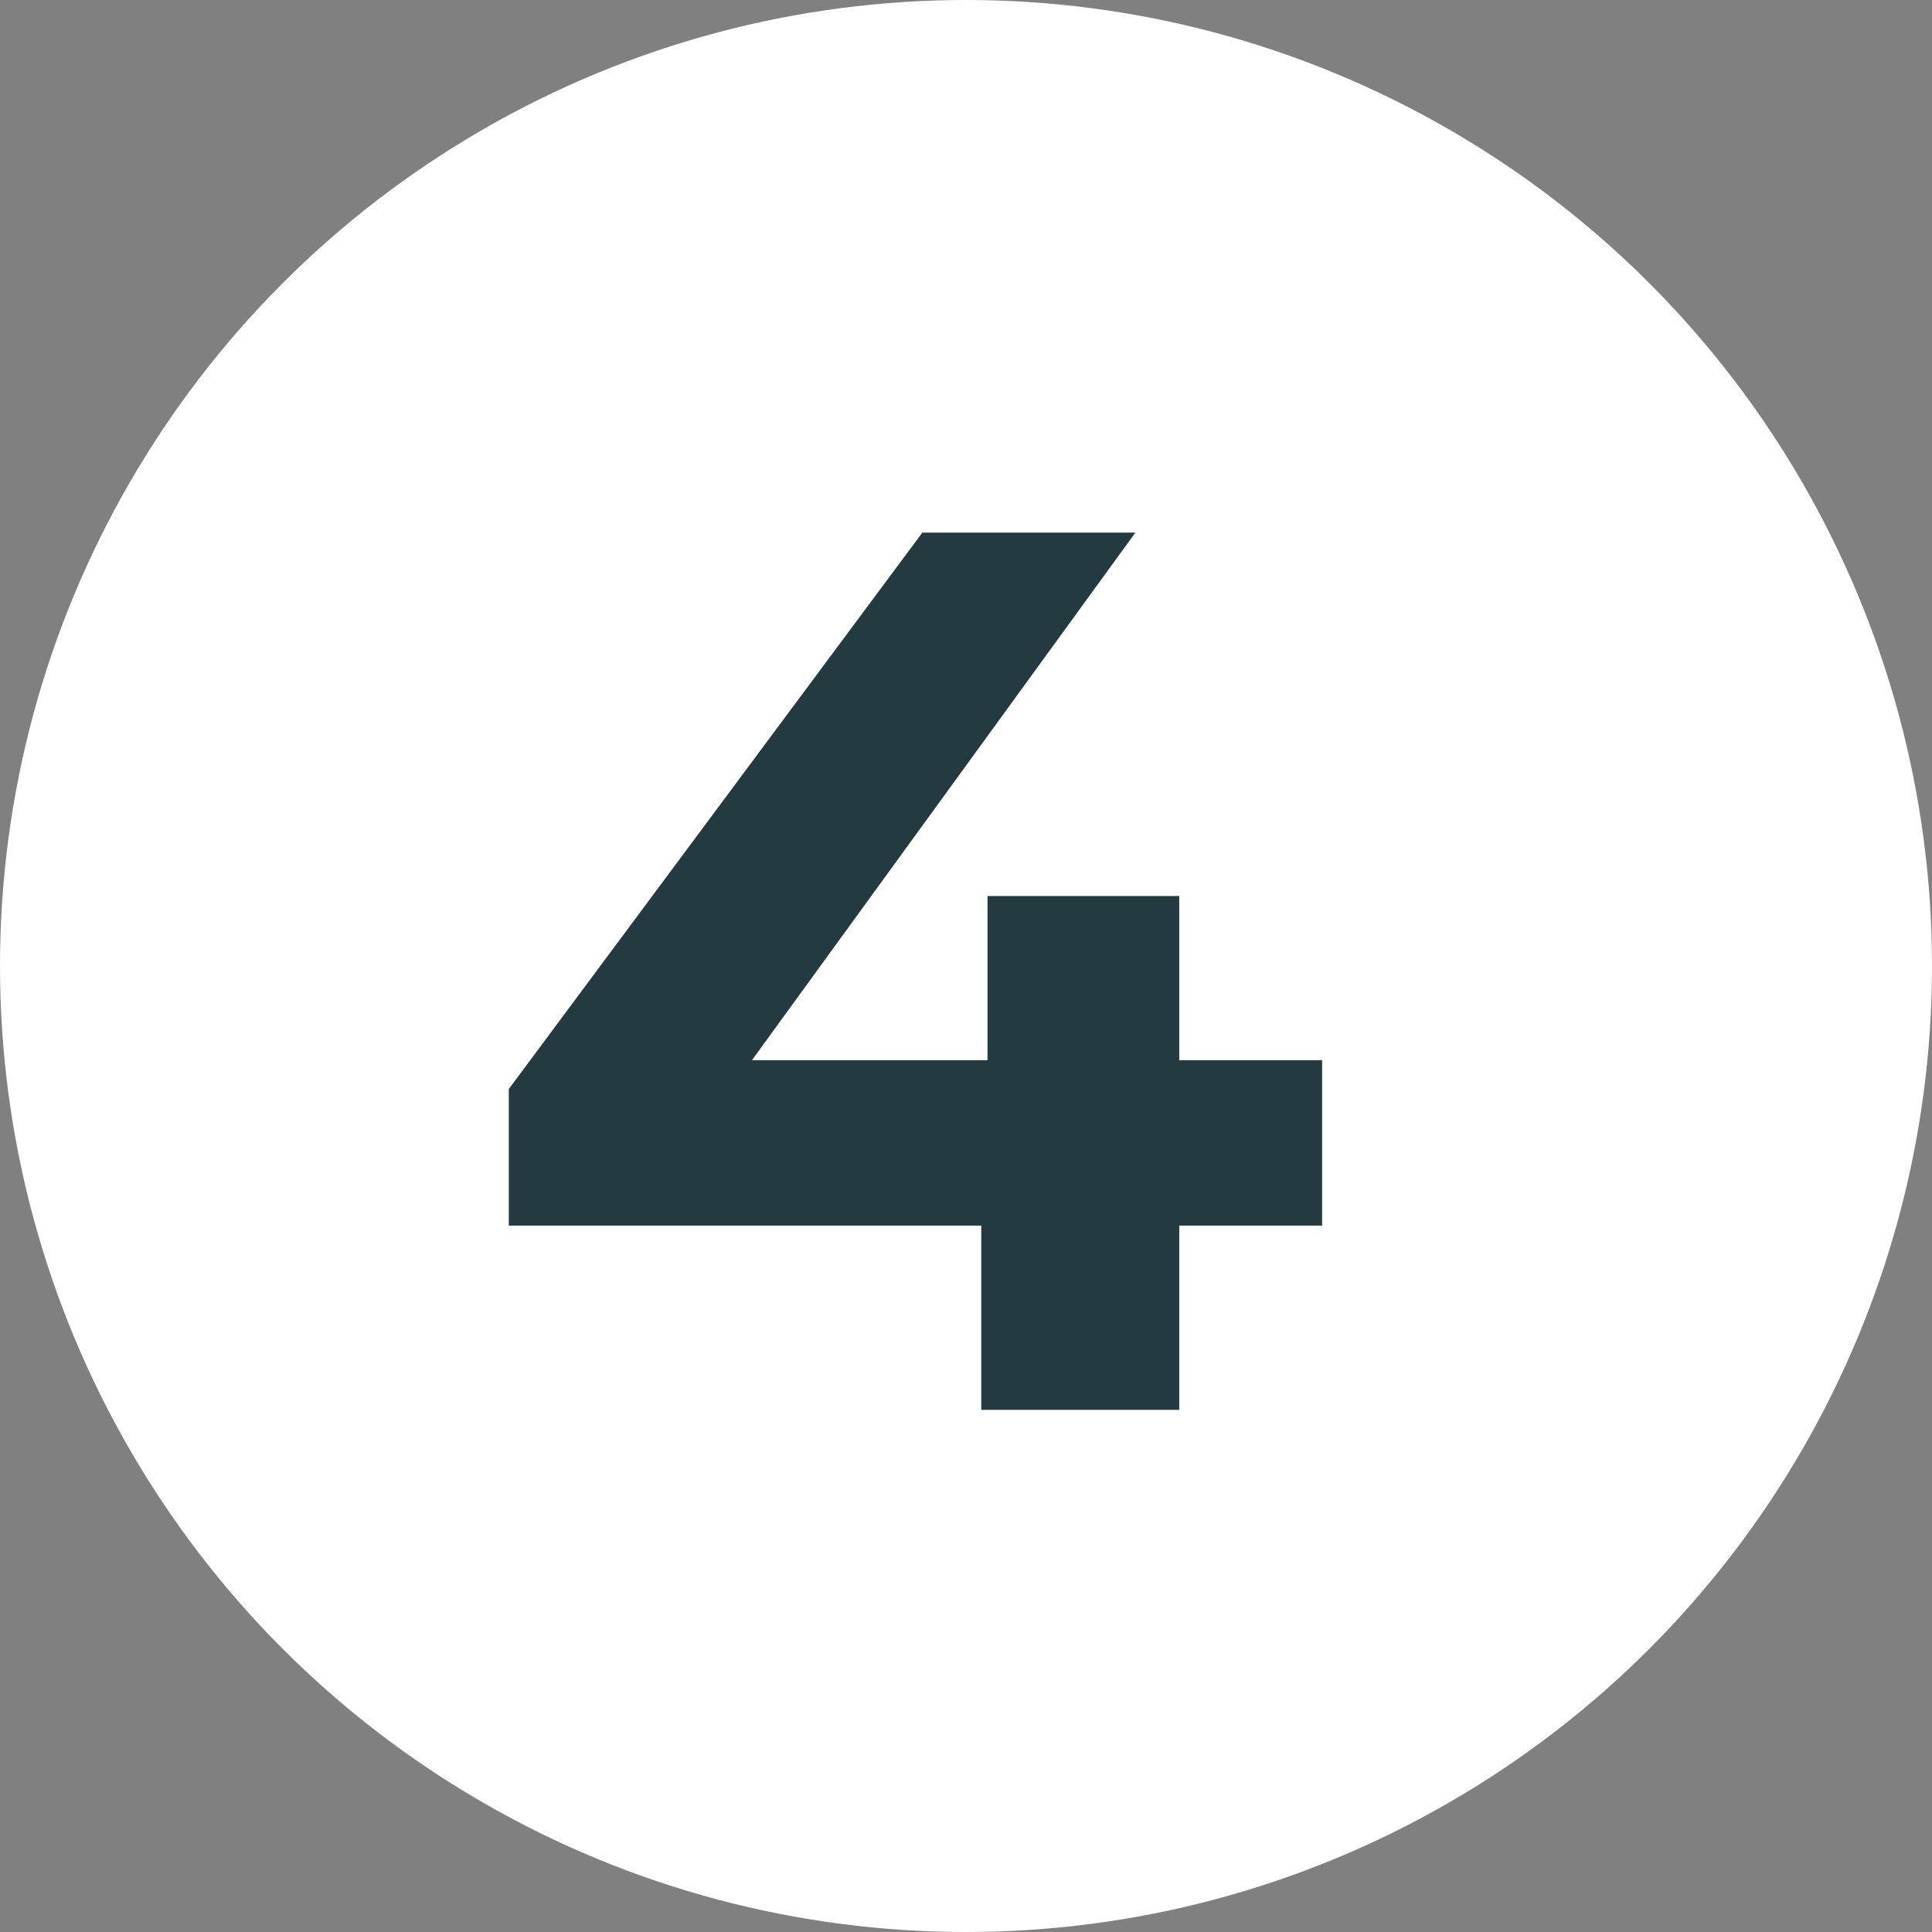<?xml version="1.0" encoding="UTF-8"?> <svg xmlns="http://www.w3.org/2000/svg" width="37" height="37" viewBox="0 0 37 37" fill="none"><rect x="0" y="0" width="37" height="37" fill="#808080" stroke="none"/> <circle cx="18.5" cy="18.5" r="18.5" fill="white"></circle> <path d="M25.32 23.472H22.584V27H18.792V23.472H9.744V20.856L17.664 10.2H21.744L14.4 20.304H18.912V17.16H22.584V20.304H25.32V23.472Z" fill="#243A41"></path> </svg> 